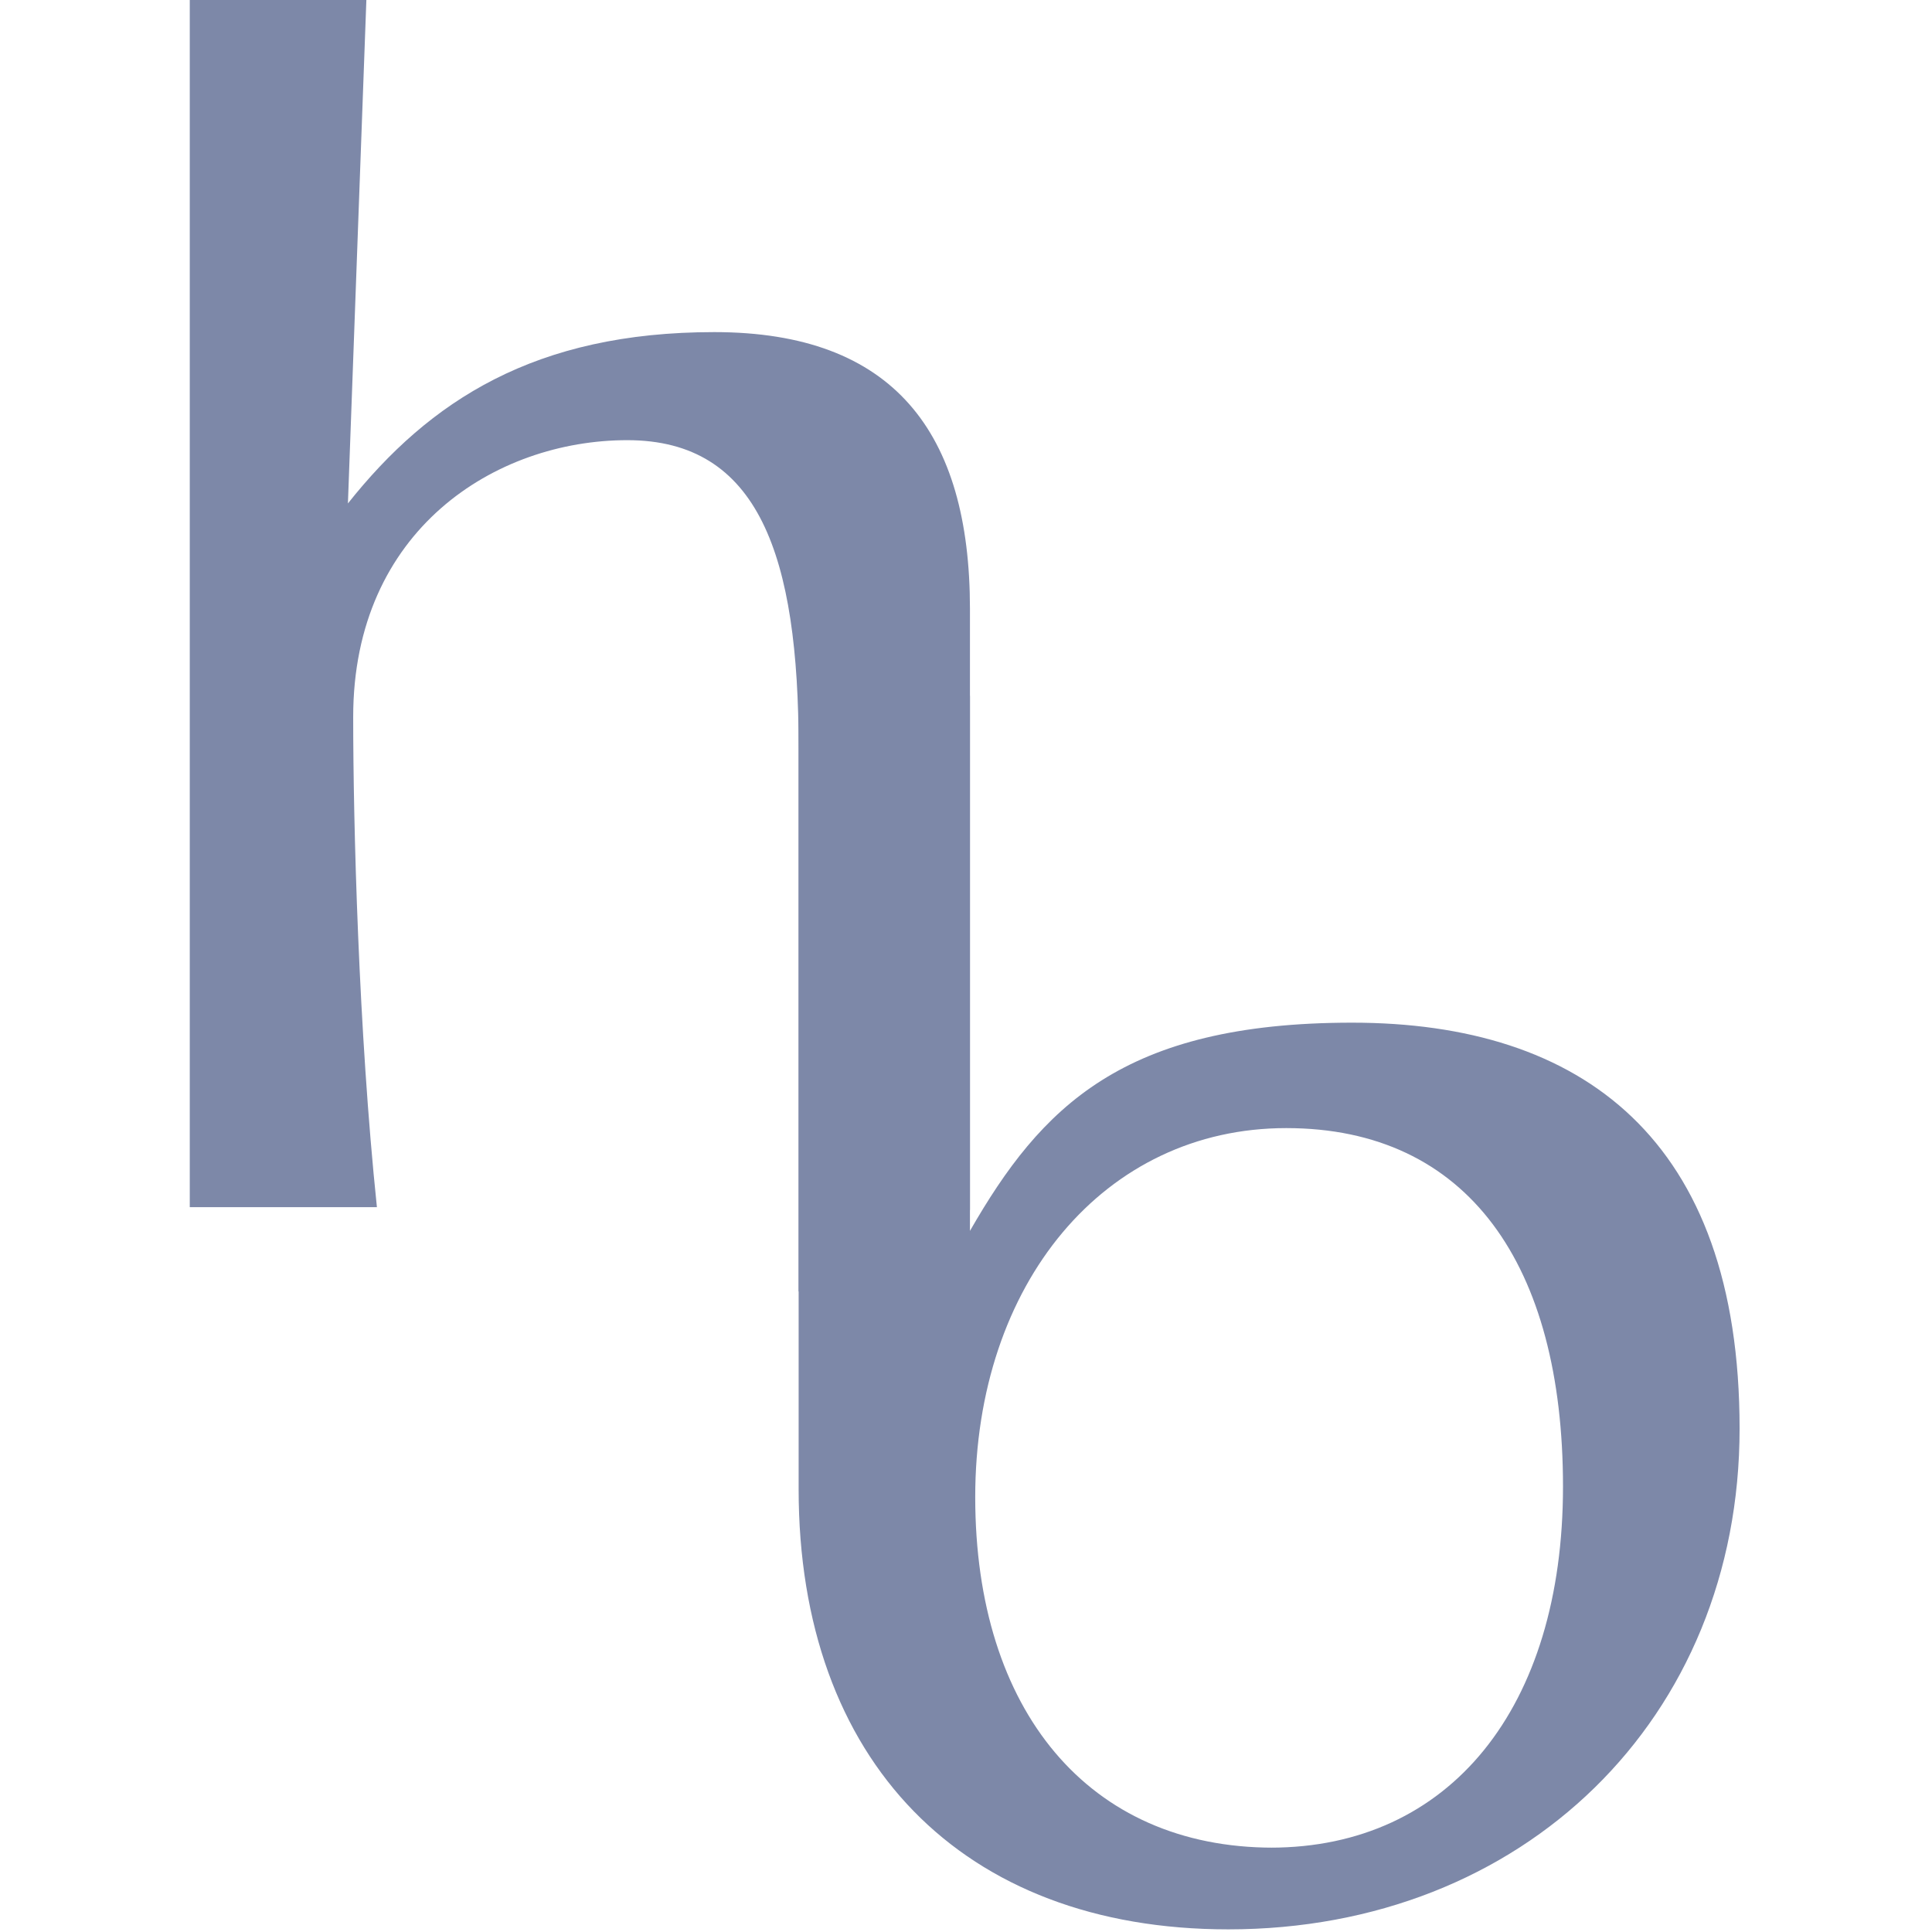 <?xml version="1.0" encoding="UTF-8"?>
<svg id="Ebene_1" xmlns="http://www.w3.org/2000/svg" version="1.1" viewBox="0 0 73.3 73.3">
  <!-- Generator: Adobe Illustrator 29.6.1, SVG Export Plug-In . SVG Version: 2.1.1 Build 9)  -->
  <defs>
    <style>
      .st0 {
        fill: #7d88a8;
      }
    </style>
  </defs>
  <path class="st0" d="M7.2,45.8h7.1c-.7-6.7-.9-14.6-.9-18.6,0-7.1,5.4-10.5,10.4-10.5s6.5,4.4,6.5,11.7v20.6l6.5-3.1v-22.8c0-6.7-2.9-10.5-9.7-10.5s-10.8,2.6-13.9,6.5L13.9,0h-6.7v45.8Z"/>
  <path class="st0" d="M48.3,70.1c-7,0-11.3-5.2-11.3-13.3s4.9-14,11.8-14,10.5,5.2,10.5,13.6-4.3,13.7-11.1,13.7M46.6,73.2c11.2,0,19.4-8,19.4-19s-6-15.4-14.7-15.4-11.8,3.2-14.5,7.9v-20.3h-6.5v30.1c0,10.3,6.2,16.7,16.3,16.7"/>
</svg>